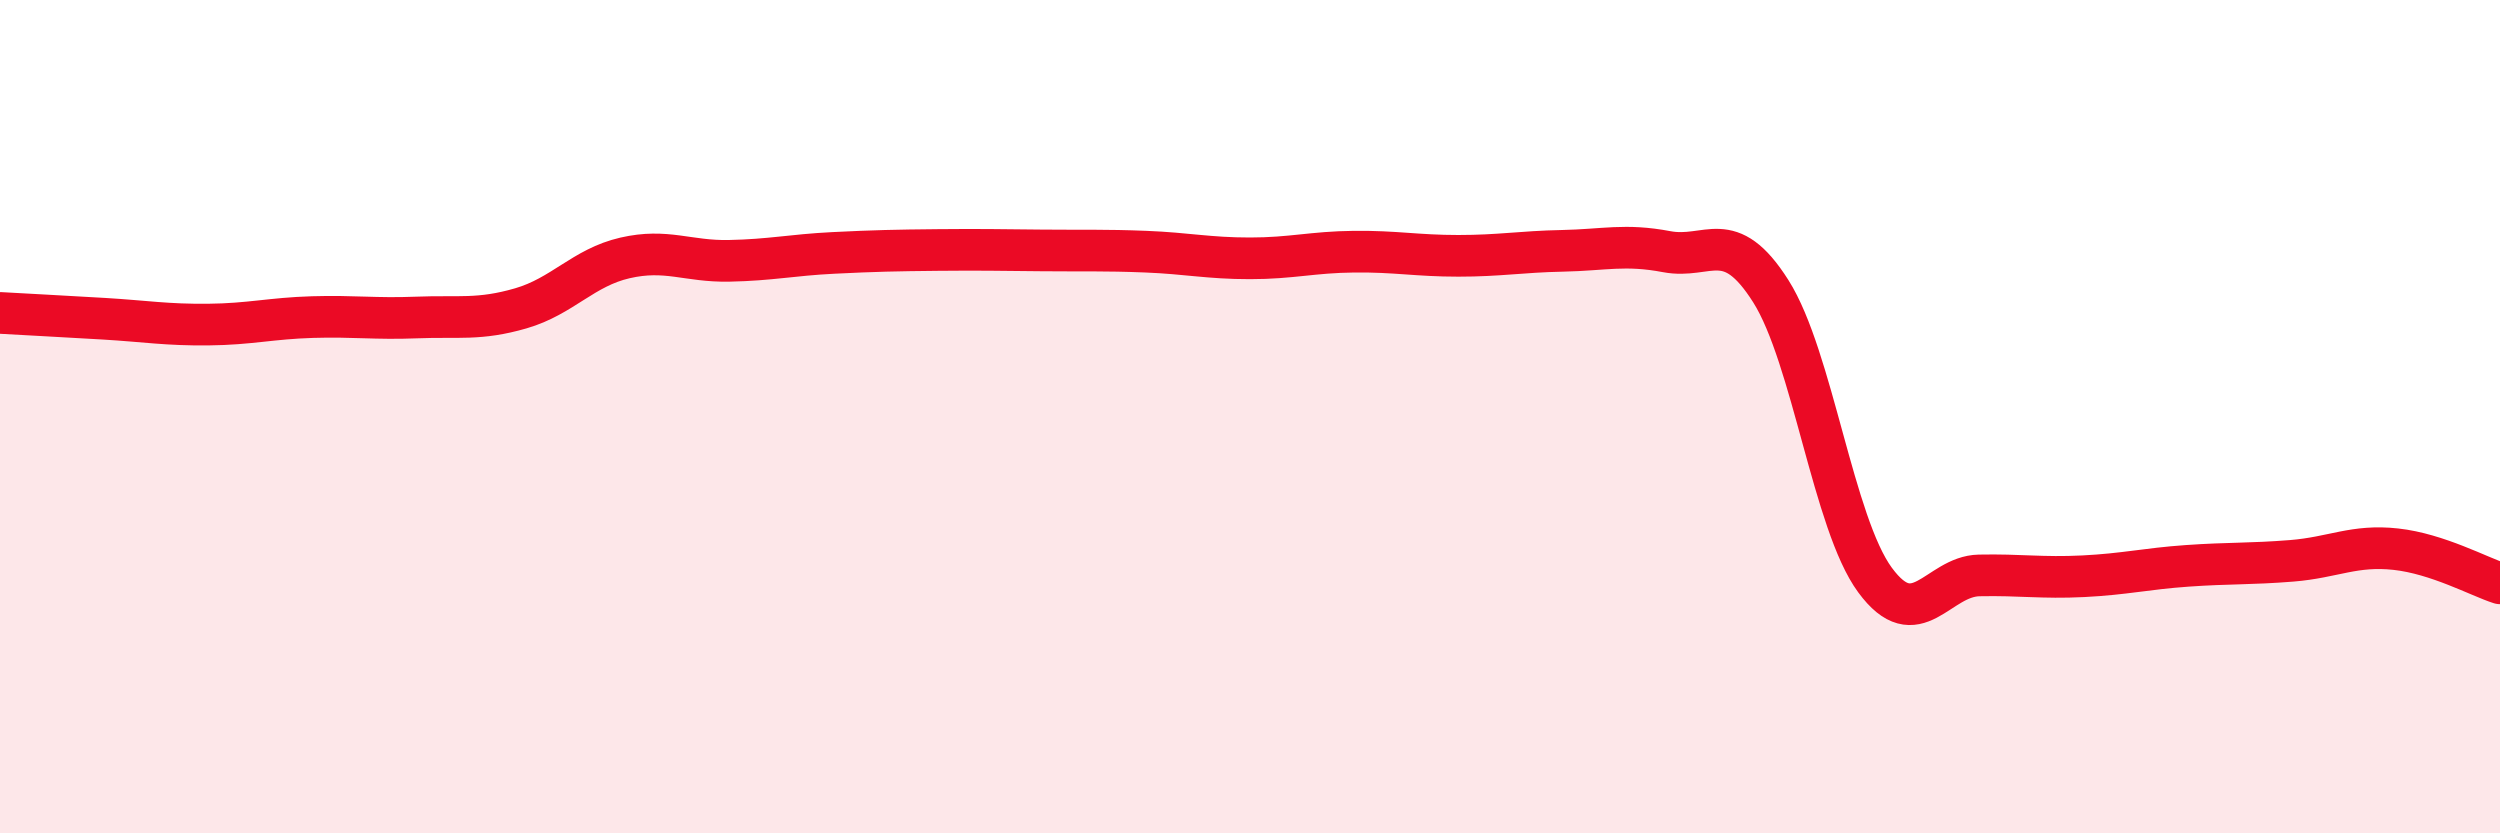 
    <svg width="60" height="20" viewBox="0 0 60 20" xmlns="http://www.w3.org/2000/svg">
      <path
        d="M 0,7.51 C 0.5,7.54 1.5,7.59 2.5,7.65 C 3.5,7.71 4,7.8 5,7.79 C 6,7.78 6.5,7.64 7.5,7.61 C 8.5,7.58 9,7.66 10,7.62 C 11,7.58 11.5,7.69 12.5,7.4 C 13.5,7.11 14,6.42 15,6.19 C 16,5.96 16.5,6.28 17.5,6.26 C 18.5,6.24 19,6.12 20,6.07 C 21,6.02 21.5,6.01 22.5,6 C 23.5,5.99 24,6 25,6.01 C 26,6.02 26.5,6 27.5,6.04 C 28.5,6.08 29,6.2 30,6.2 C 31,6.2 31.5,6.05 32.5,6.04 C 33.5,6.03 34,6.14 35,6.14 C 36,6.14 36.5,6.04 37.5,6.02 C 38.5,6 39,5.85 40,6.04 C 41,6.23 41.5,5.41 42.5,6.99 C 43.5,8.57 44,12.56 45,13.92 C 46,15.28 46.5,13.83 47.5,13.81 C 48.5,13.79 49,13.88 50,13.83 C 51,13.78 51.5,13.65 52.5,13.58 C 53.5,13.51 54,13.54 55,13.46 C 56,13.38 56.5,13.07 57.5,13.18 C 58.5,13.29 59.5,13.84 60,14L60 20L0 20Z"
        fill="#EB0A25"
        opacity="0.1"
        stroke-linecap="round"
        stroke-linejoin="round"
      />
      <path
        d="M 0,7.51 C 0.5,7.54 1.5,7.59 2.5,7.65 C 3.5,7.71 4,7.8 5,7.79 C 6,7.78 6.5,7.64 7.5,7.61 C 8.5,7.58 9,7.66 10,7.62 C 11,7.58 11.5,7.69 12.5,7.4 C 13.5,7.11 14,6.42 15,6.19 C 16,5.96 16.5,6.28 17.5,6.26 C 18.5,6.24 19,6.12 20,6.07 C 21,6.02 21.5,6.01 22.5,6 C 23.5,5.99 24,6 25,6.01 C 26,6.02 26.5,6 27.5,6.04 C 28.5,6.08 29,6.2 30,6.2 C 31,6.2 31.5,6.05 32.5,6.04 C 33.5,6.03 34,6.14 35,6.14 C 36,6.14 36.5,6.04 37.5,6.02 C 38.5,6 39,5.85 40,6.04 C 41,6.23 41.5,5.41 42.5,6.99 C 43.5,8.57 44,12.56 45,13.92 C 46,15.28 46.5,13.83 47.5,13.81 C 48.5,13.79 49,13.88 50,13.83 C 51,13.78 51.5,13.65 52.5,13.58 C 53.5,13.51 54,13.54 55,13.46 C 56,13.38 56.5,13.07 57.5,13.18 C 58.5,13.29 59.5,13.84 60,14"
        stroke="#EB0A25"
        stroke-width="1"
        fill="none"
        stroke-linecap="round"
        stroke-linejoin="round"
      />
    </svg>
  